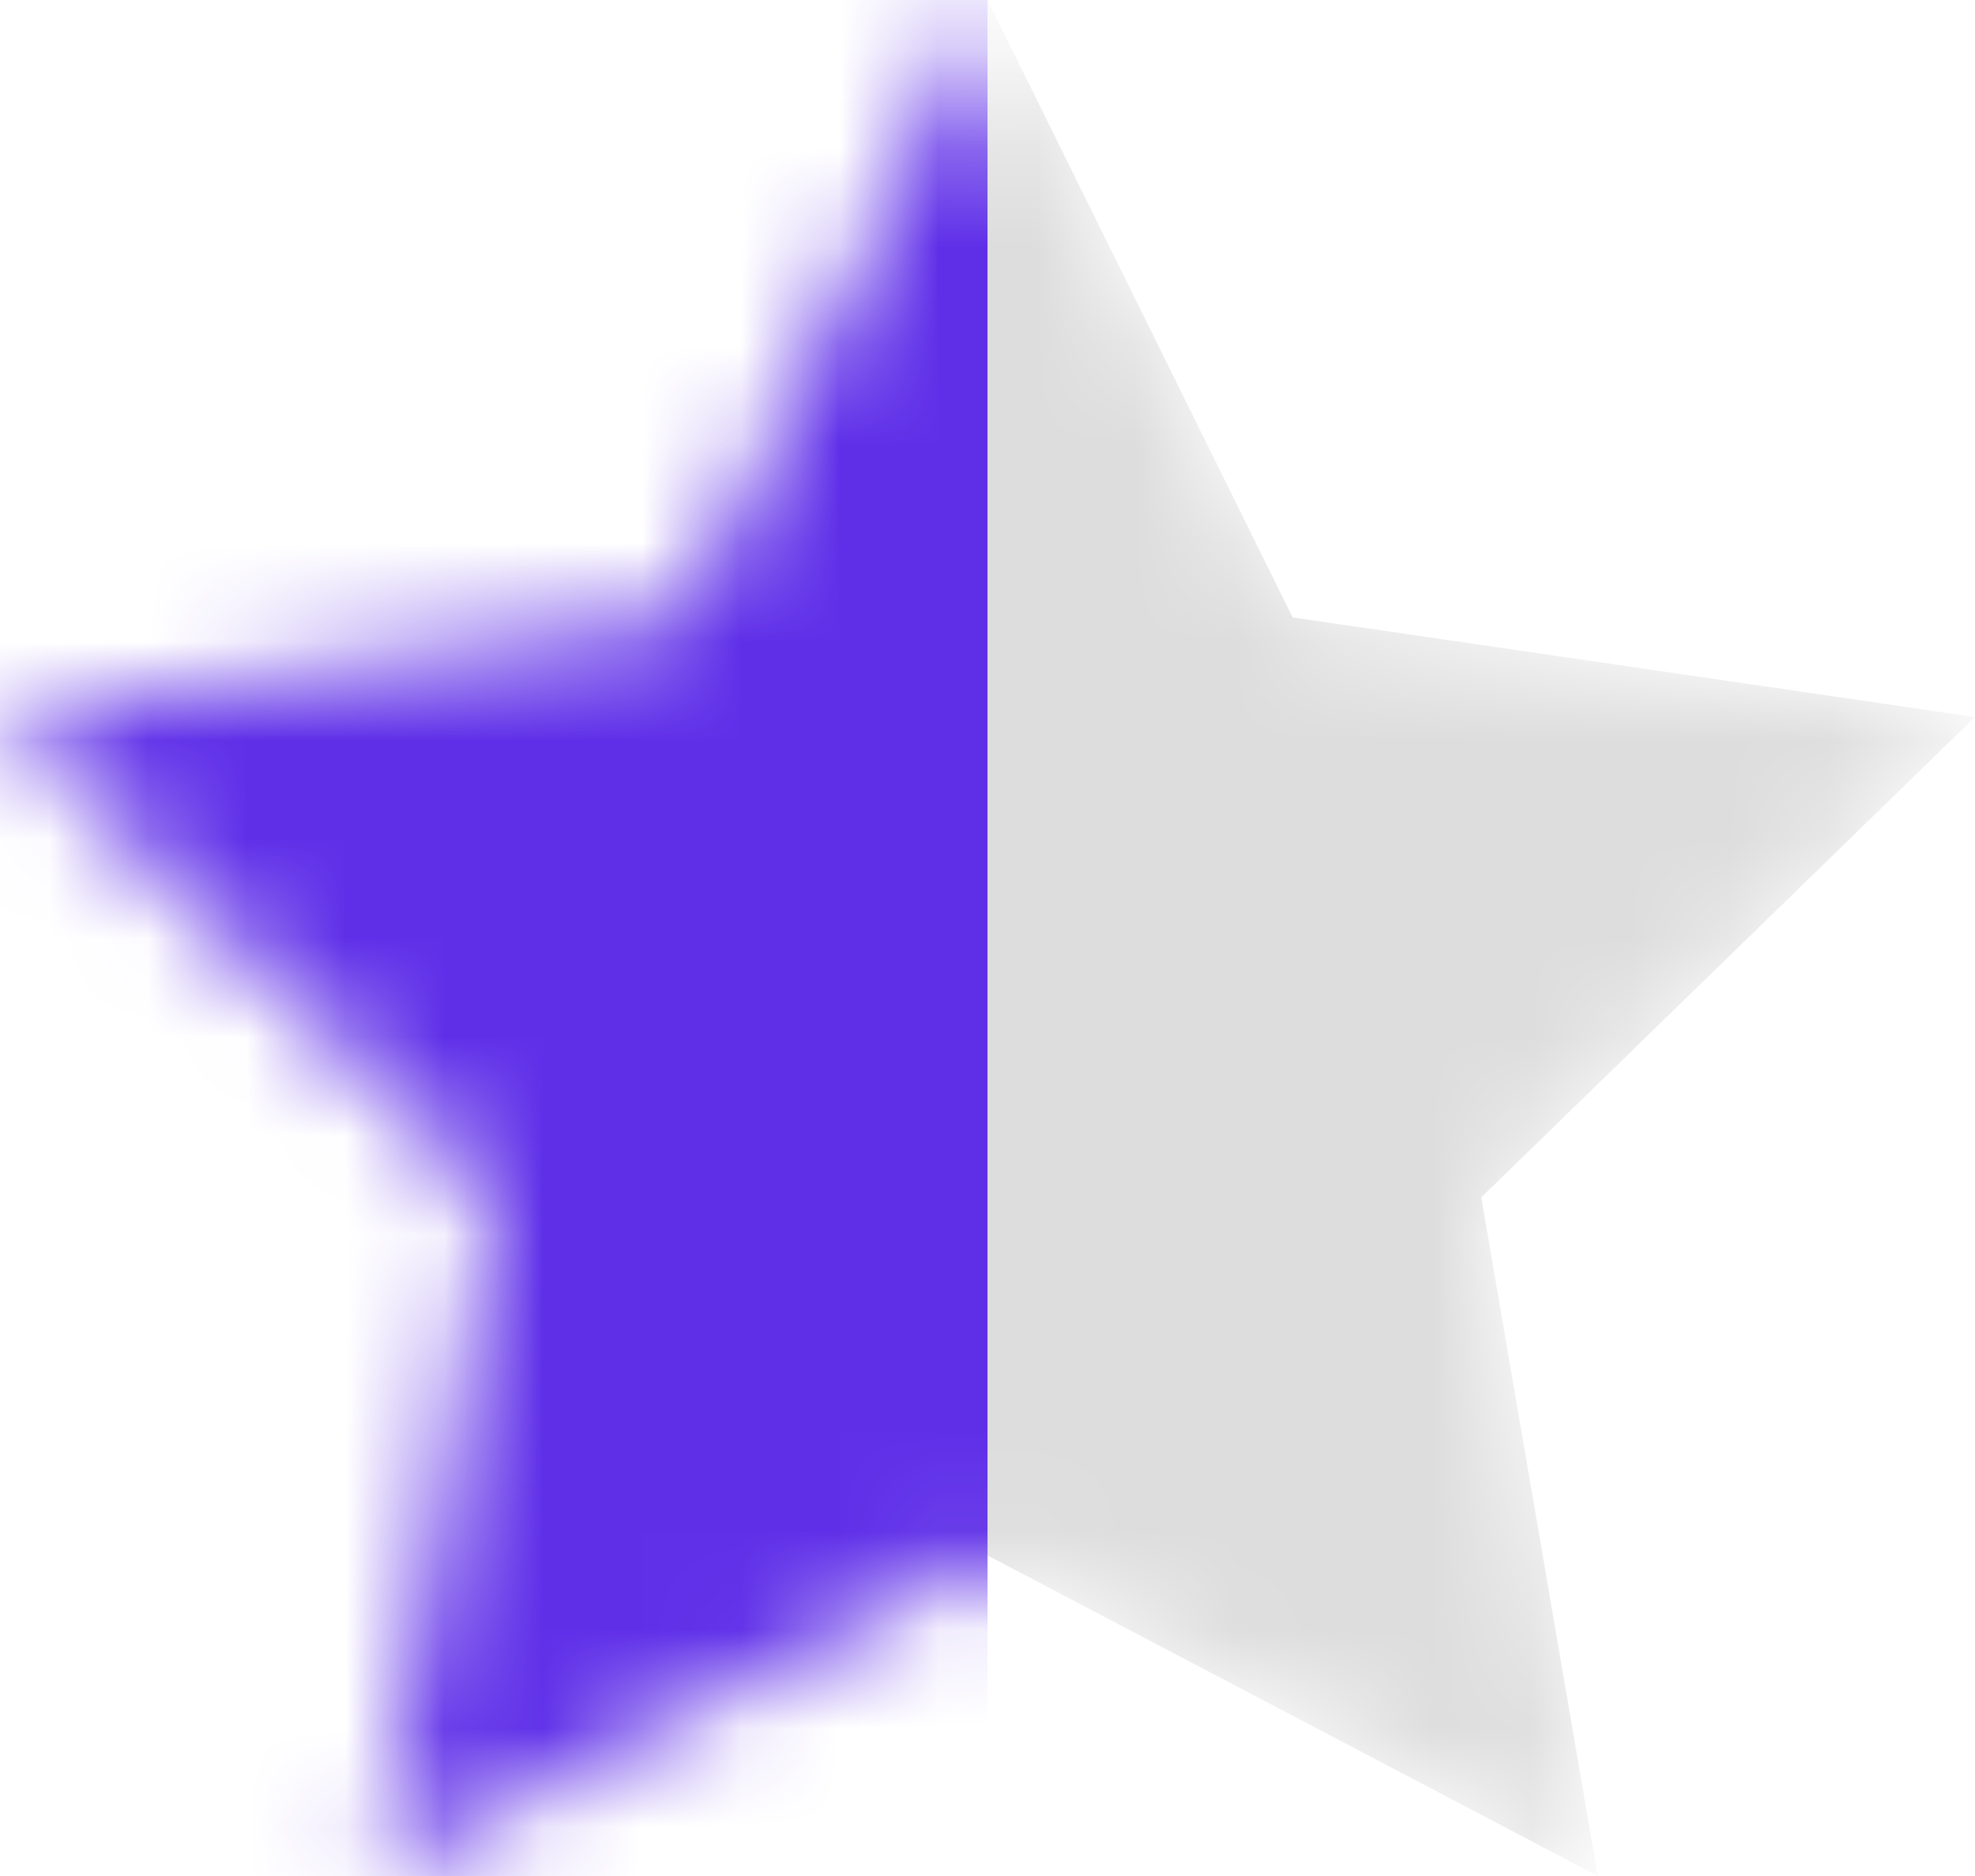 <svg width="20" height="19" viewBox="0 0 20 19" fill="none" xmlns="http://www.w3.org/2000/svg">
<mask id="mask0_2743_22928" style="mask-type:alpha" maskUnits="userSpaceOnUse" x="0" y="0" width="20" height="19">
<path d="M10 0L13.09 6.253L20 7.262L15 12.127L16.18 19L10 15.753L3.82 19L5 12.127L0 7.262L6.91 6.253L10 0Z" fill="#C4C4C4"/>
</mask>
<g mask="url(#mask0_2743_22928)">
<path d="M10 0L13.09 6.253L20 7.262L15 12.127L16.18 19L10 15.753L3.82 19L5 12.127L0 7.262L6.91 6.253L10 0Z" fill="#DDDDDD"/>
<rect width="10" height="24" fill="#5F2FE8"/>
</g>
</svg>
